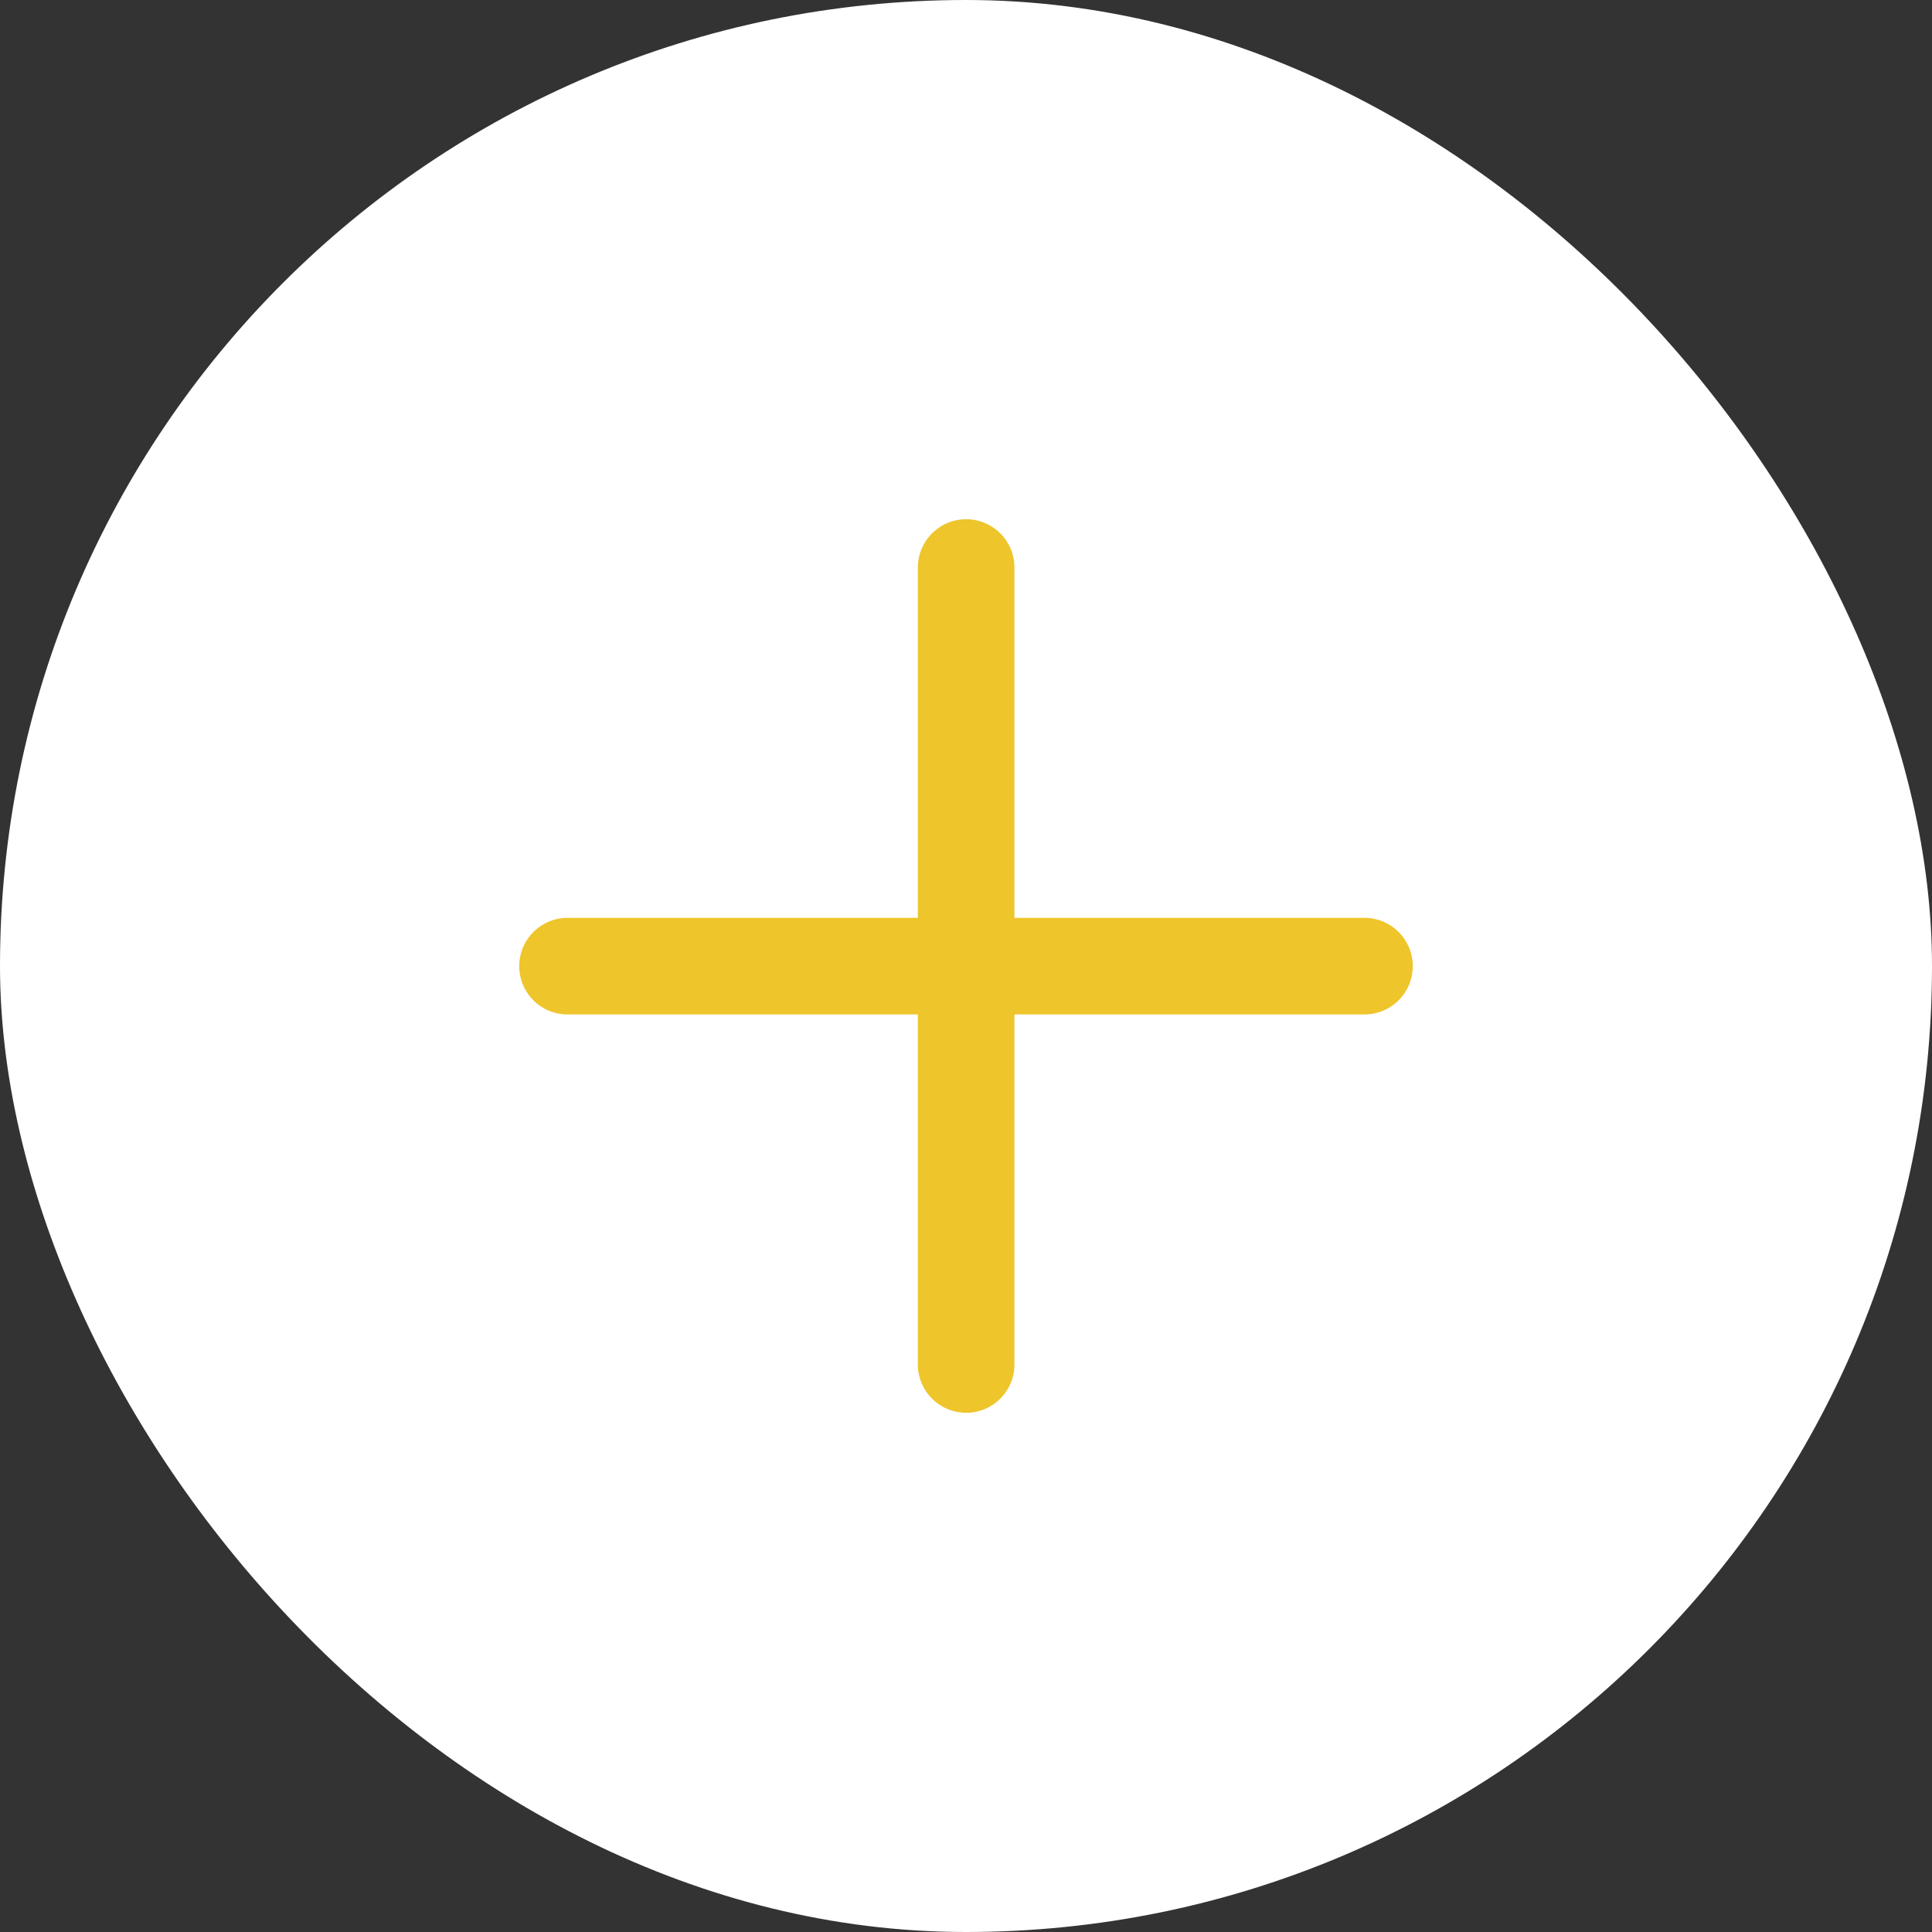 <svg width="40" height="40" viewBox="0 0 40 40" fill="none" xmlns="http://www.w3.org/2000/svg">
<rect x="0" y="0" width="40" height="40" fill="#333333" stroke="none"/>
<rect width="40" height="40" rx="20" fill="white"/>
<path d="M11.75 20.003H28.25" stroke="#EEC52B" stroke-width="2" stroke-linecap="round" stroke-linejoin="round"/>
<path d="M20.003 11.75V28.25" stroke="#EEC52B" stroke-width="2" stroke-linecap="round" stroke-linejoin="round"/>
</svg>

